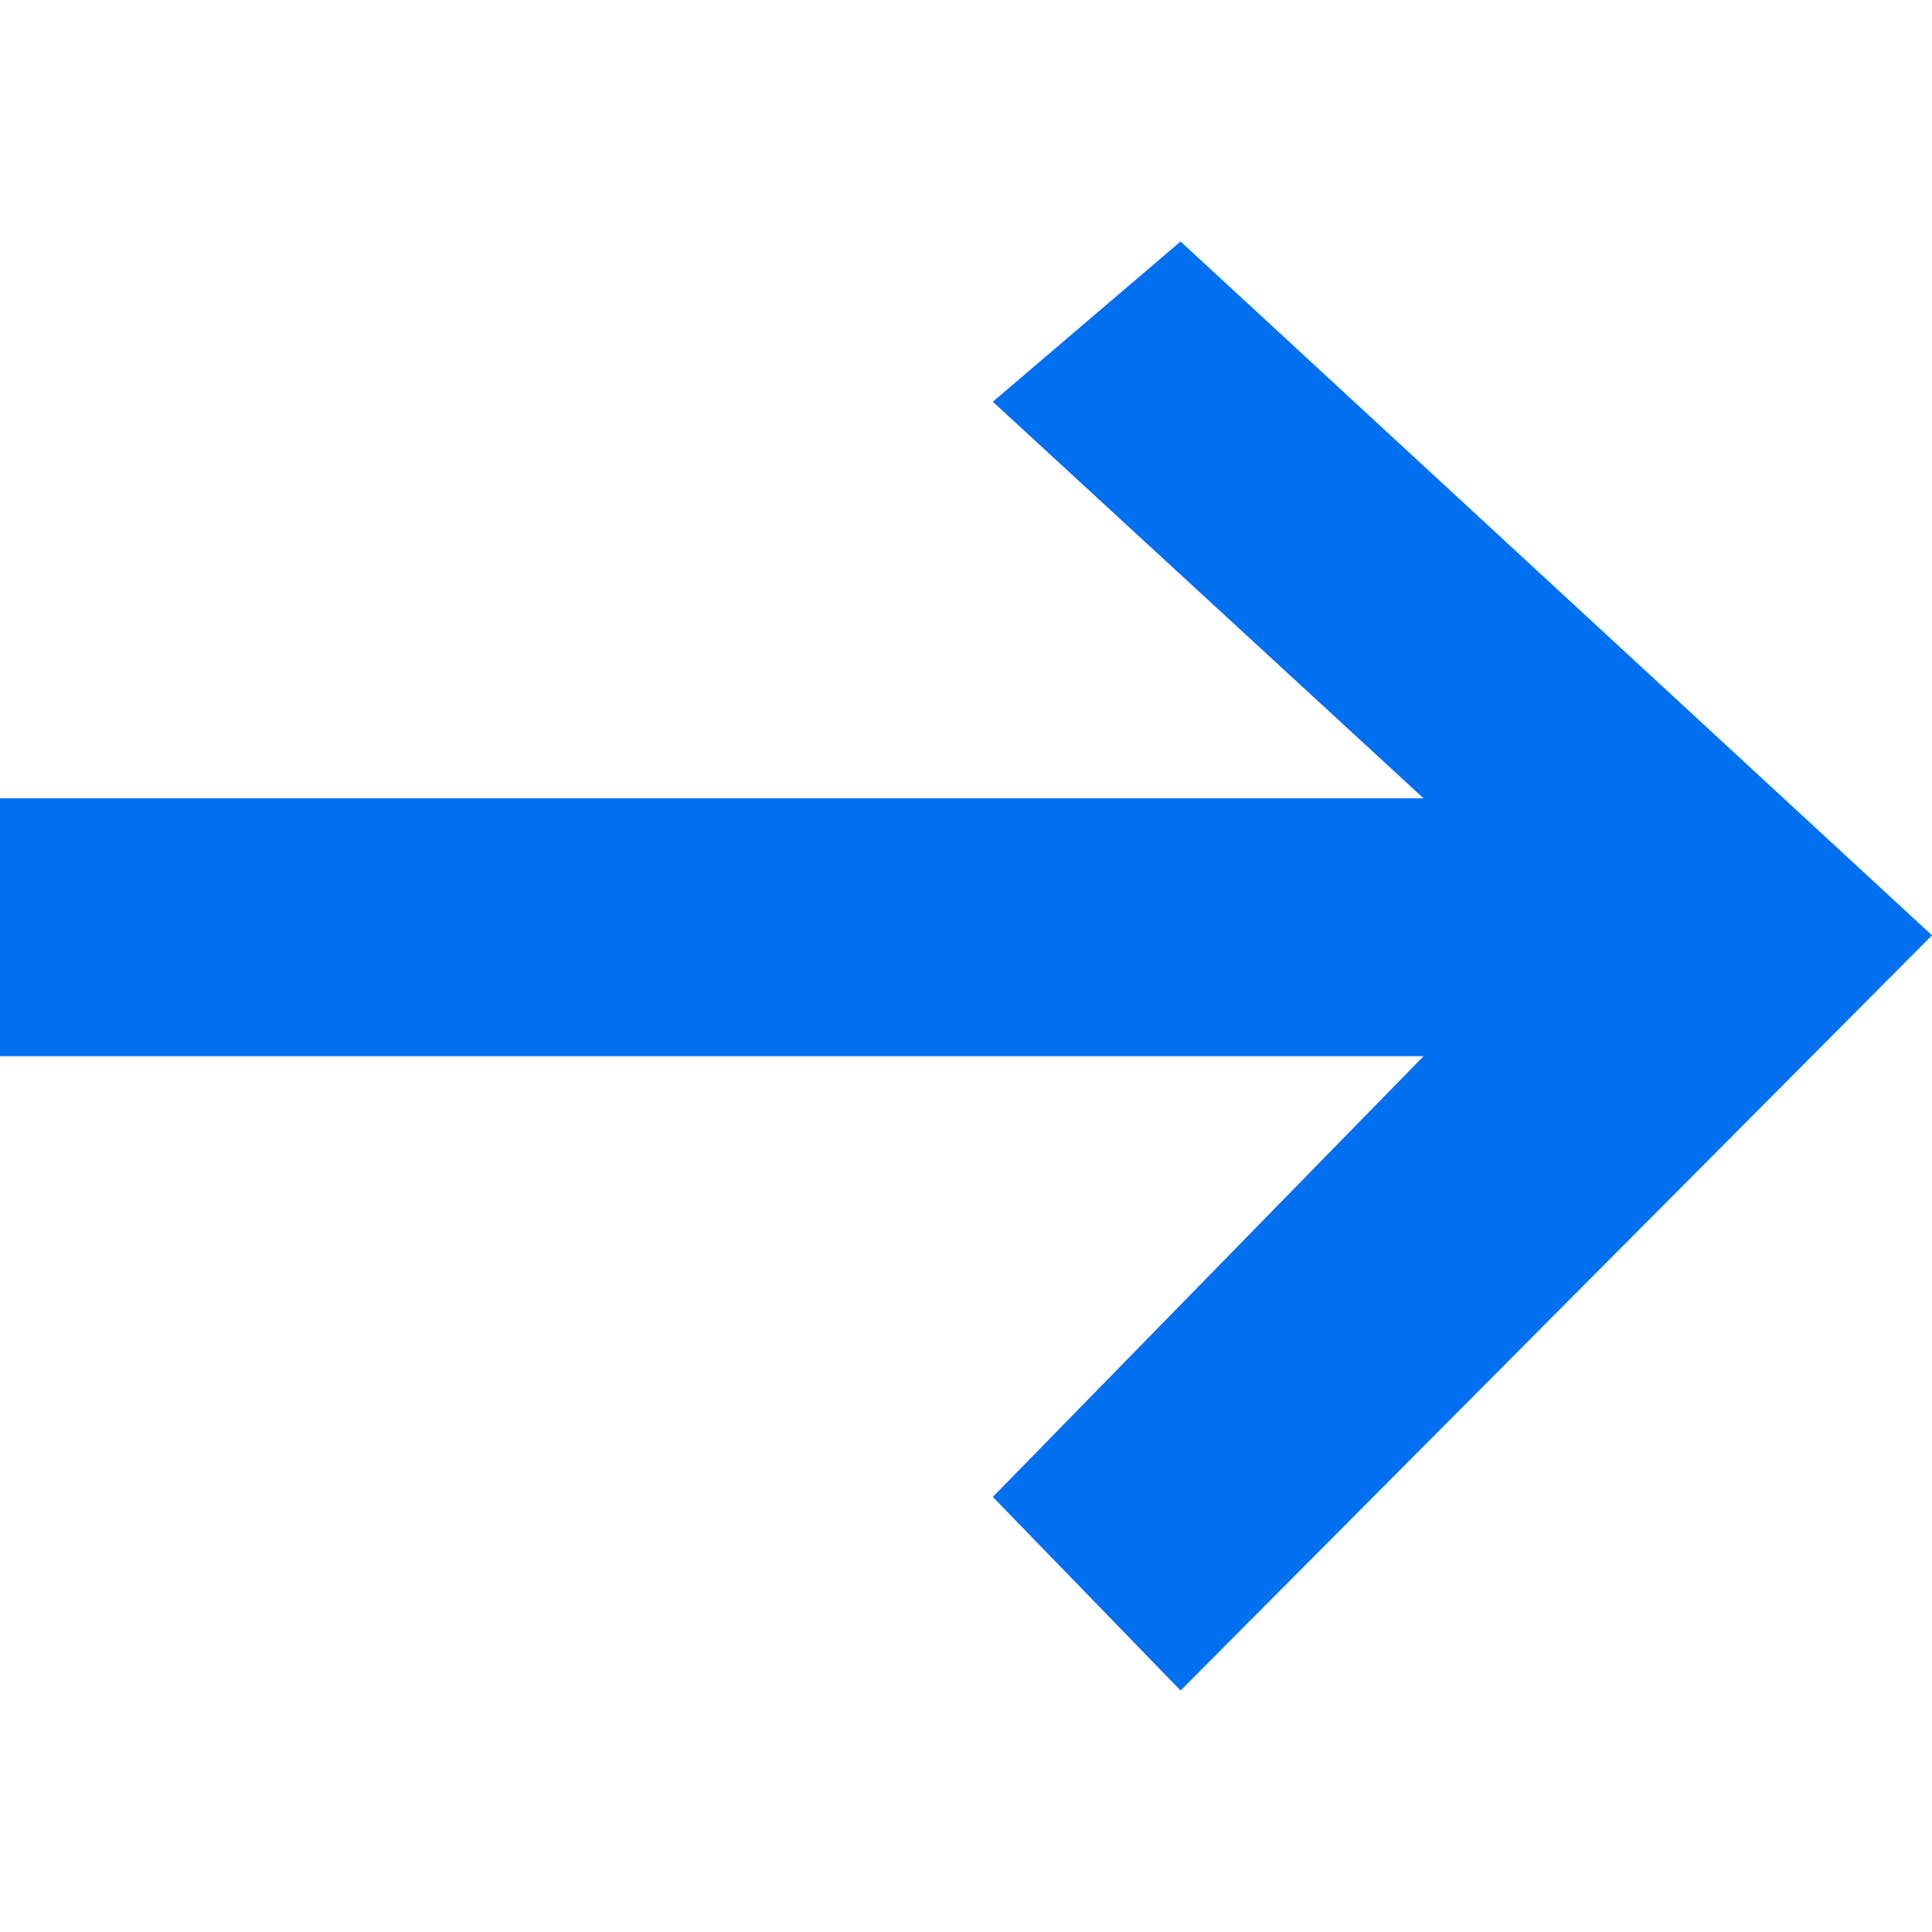 <?xml version="1.0" encoding="UTF-8"?>
<svg width="16px" height="16px" viewBox="0 0 16 16" version="1.1" xmlns="http://www.w3.org/2000/svg" xmlns:xlink="http://www.w3.org/1999/xlink">
    <title>01. Fragments / Icons / 16px / ic_flecha</title>
    <g id="01.-Fragments-/-Icons-/-16px-/-ic_flecha" stroke="none" stroke-width="1" fill="none" fill-rule="evenodd">
        <polygon id="arrow_right-[#346]" fill="#006FF0" points="16 7.746 9.777 2 8.222 3.327 11.789 6.611 5.68434189e-14 6.611 5.68434189e-14 8.747 11.789 8.747 8.222 12.397 9.777 14"></polygon>
    </g>
</svg>